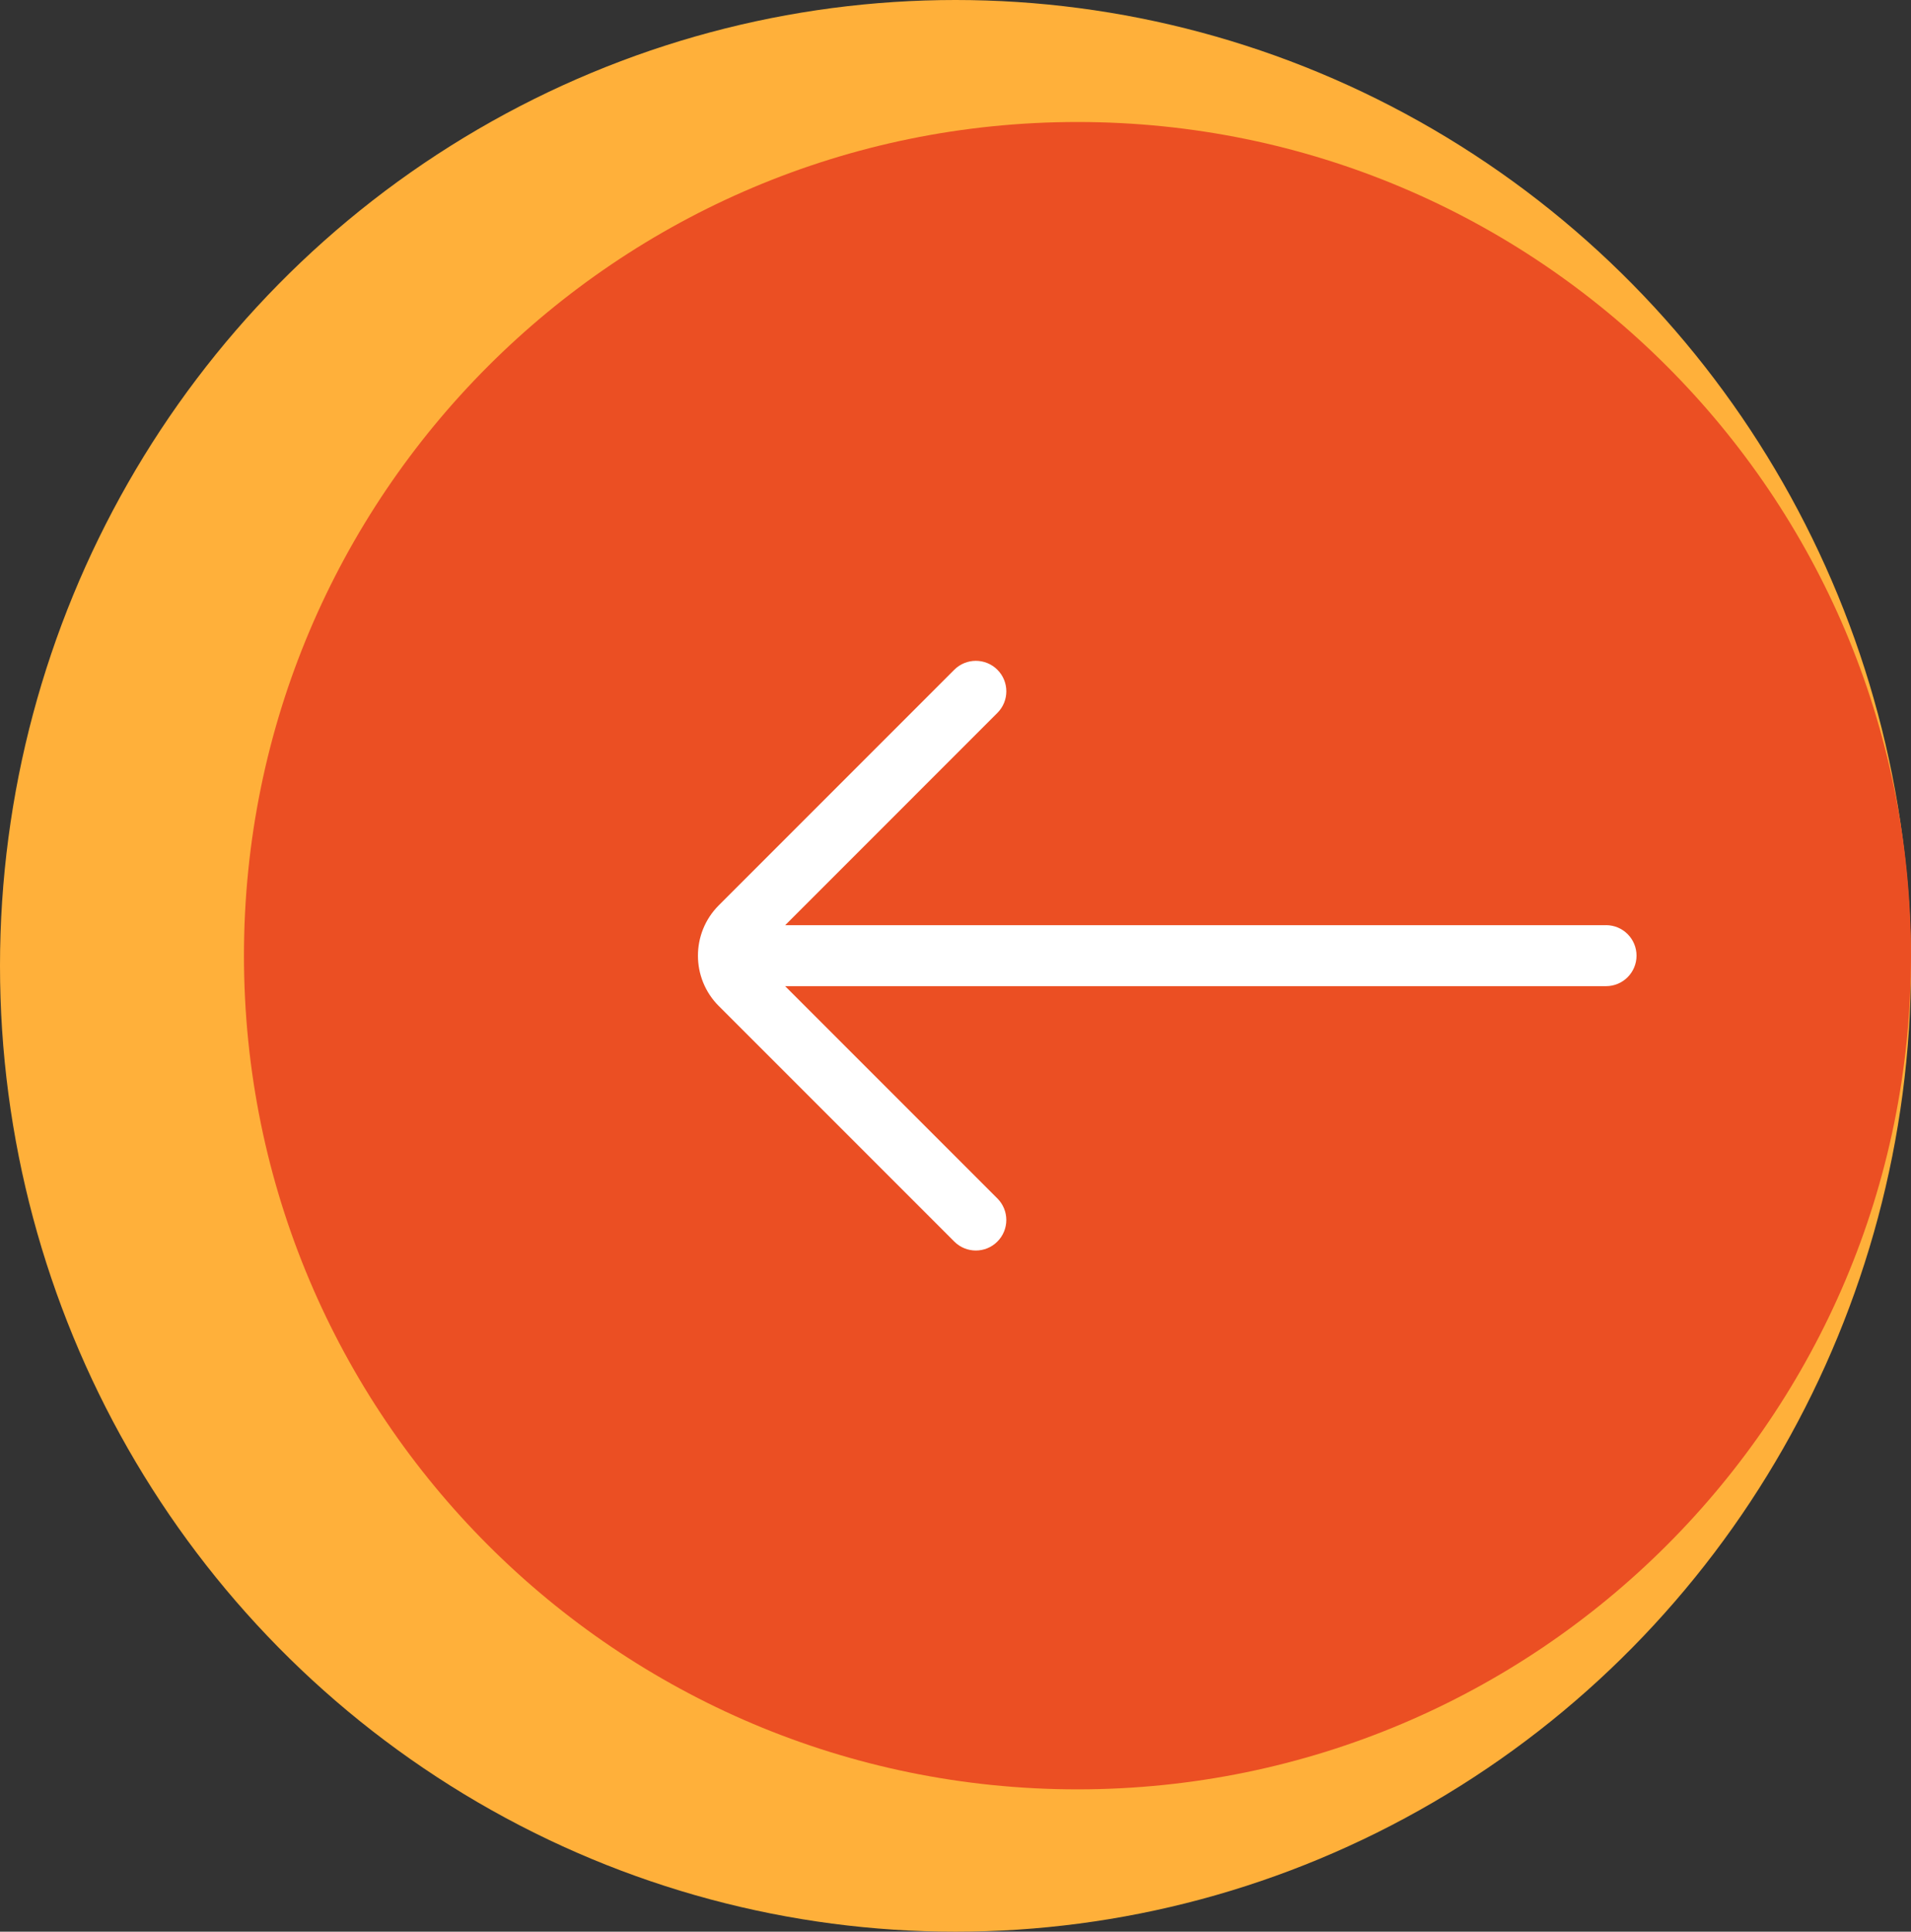 <?xml version="1.0" encoding="UTF-8"?>
<svg id="uuid-c1e6cd63-f554-4928-b2d8-21241f5c22ca" data-name="Layer 1" xmlns="http://www.w3.org/2000/svg" viewBox="0 0 94 95">
  <rect x="0" y="0" width="94" height="95" fill="#333333" stroke="none"/>
  <defs>
    <style>
      .uuid-9a4120ec-bf1f-433e-8687-5890b06db06e {
        fill: #eb4f23;
      }

      .uuid-7a0b8bf3-9bda-4a17-b889-0a44a2ab4fb1 {
        fill: #ffb03a;
      }

      .uuid-55ecd778-d746-491d-a6e8-299932862309 {
        fill: #fff;
      }
    </style>
  </defs>
  <ellipse class="uuid-7a0b8bf3-9bda-4a17-b889-0a44a2ab4fb1" cx="47" cy="47.5" rx="47" ry="47.5"/>
  <path class="uuid-9a4120ec-bf1f-433e-8687-5890b06db06e" d="m53,88h0c-22.644,0-41-18.356-41-41h0C12,24.356,30.356,6,53,6h0c22.644,0,41,18.356,41,41h0c0,22.644-18.356,41-41,41Z"/>
  <path class="uuid-55ecd778-d746-491d-a6e8-299932862309" d="m79,45.5h-40.378l10.439-10.44c.586-.586.586-1.536,0-2.121-.586-.586-1.535-.586-2.121,0l-11.585,11.586c-1.365,1.365-1.365,3.585,0,4.95l11.585,11.585c.293.293.677.44,1.06.44s.768-.146,1.06-.44c.586-.585.586-1.536,0-2.121l-10.44-10.44h40.379c.829,0,1.5-.671,1.5-1.5s-.671-1.5-1.5-1.5Z"/>
</svg>